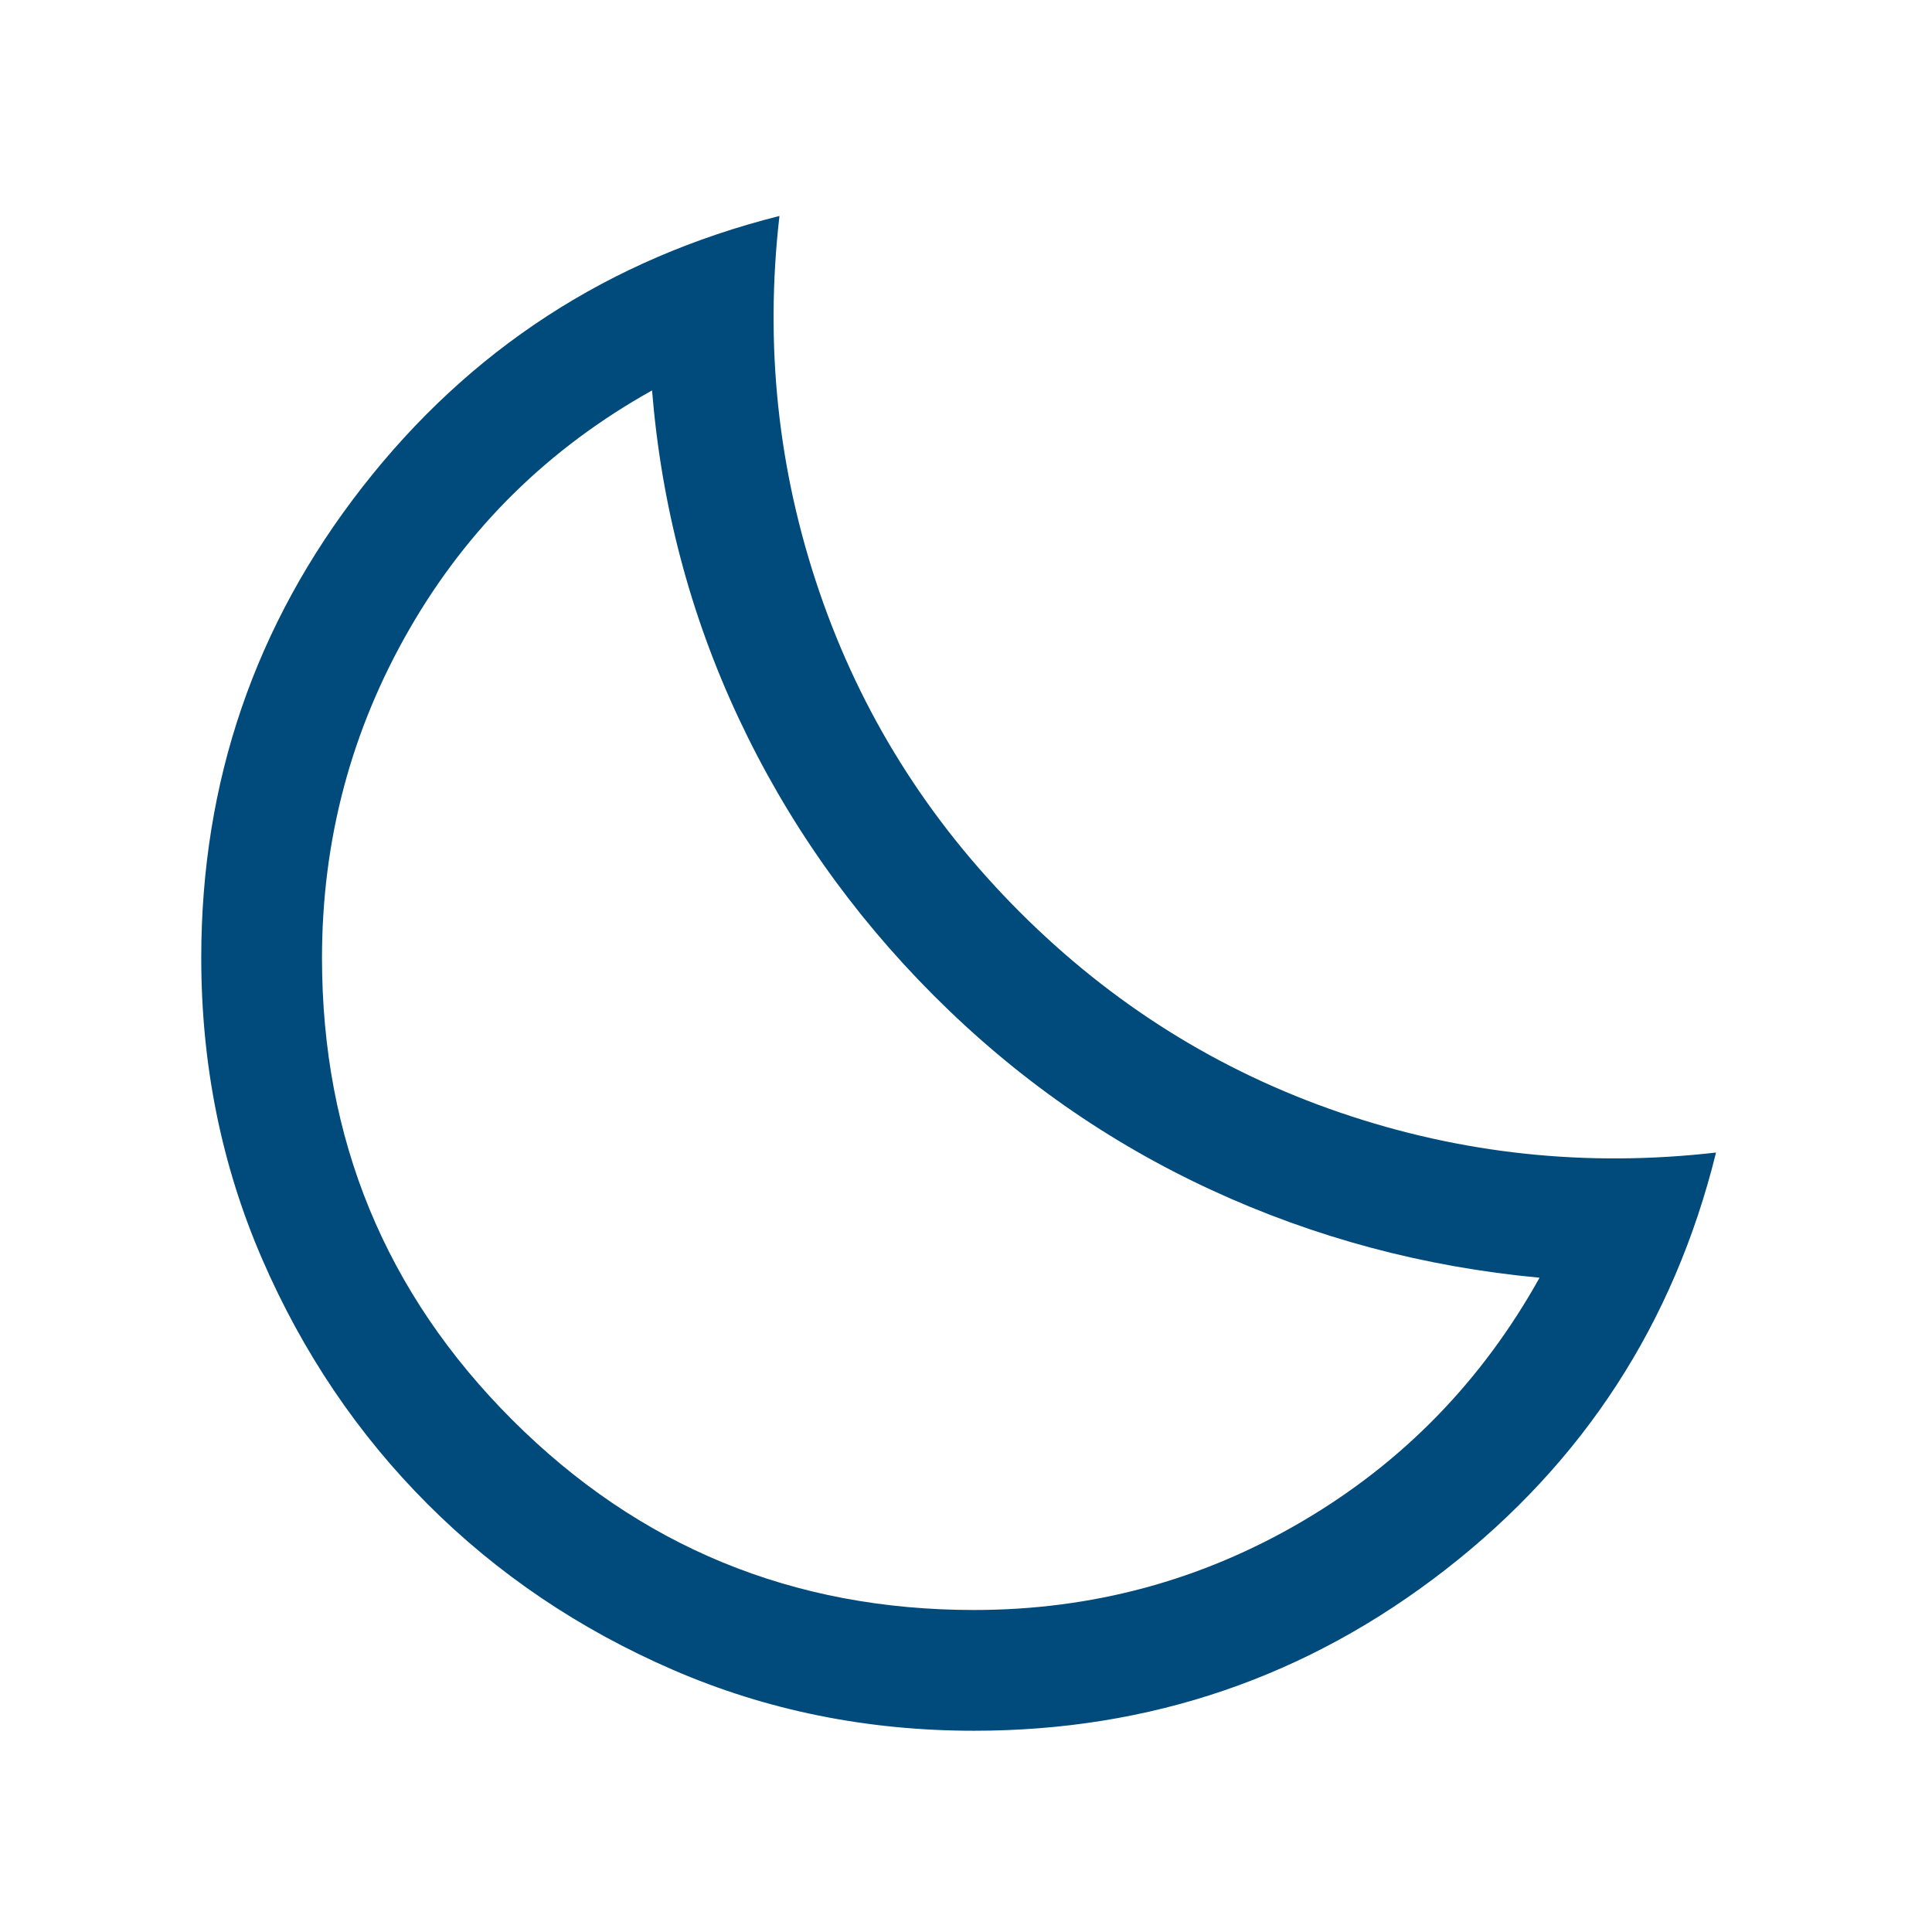 <svg xmlns="http://www.w3.org/2000/svg" height="24px" viewBox="0 -960 960 960" width="24px" fill="#004B7B"><path d="M484-100q-79.8 0-149.63-30.27t-121.83-82.27q-52-52-82.27-121.83Q100-404.2 100-484q0-131.38 80.12-234.04 80.11-102.65 207.19-134.65-11.08 96.31 19.84 186.77 30.93 90.46 99.62 159.15 68.69 68.69 159.15 99.62 90.46 30.92 186.77 19.84-31.38 127.08-134.35 207.19Q615.38-100 484-100Zm0-60q88 0 163-44t118-121.11q-86-8.01-163-43.56-77-35.55-138-96.63t-97-137.89Q331-680 324-766q-77 43-120.5 118.5T160-484q0 135 94.5 229.5T484-160Zm-20-305.38Z"/></svg>